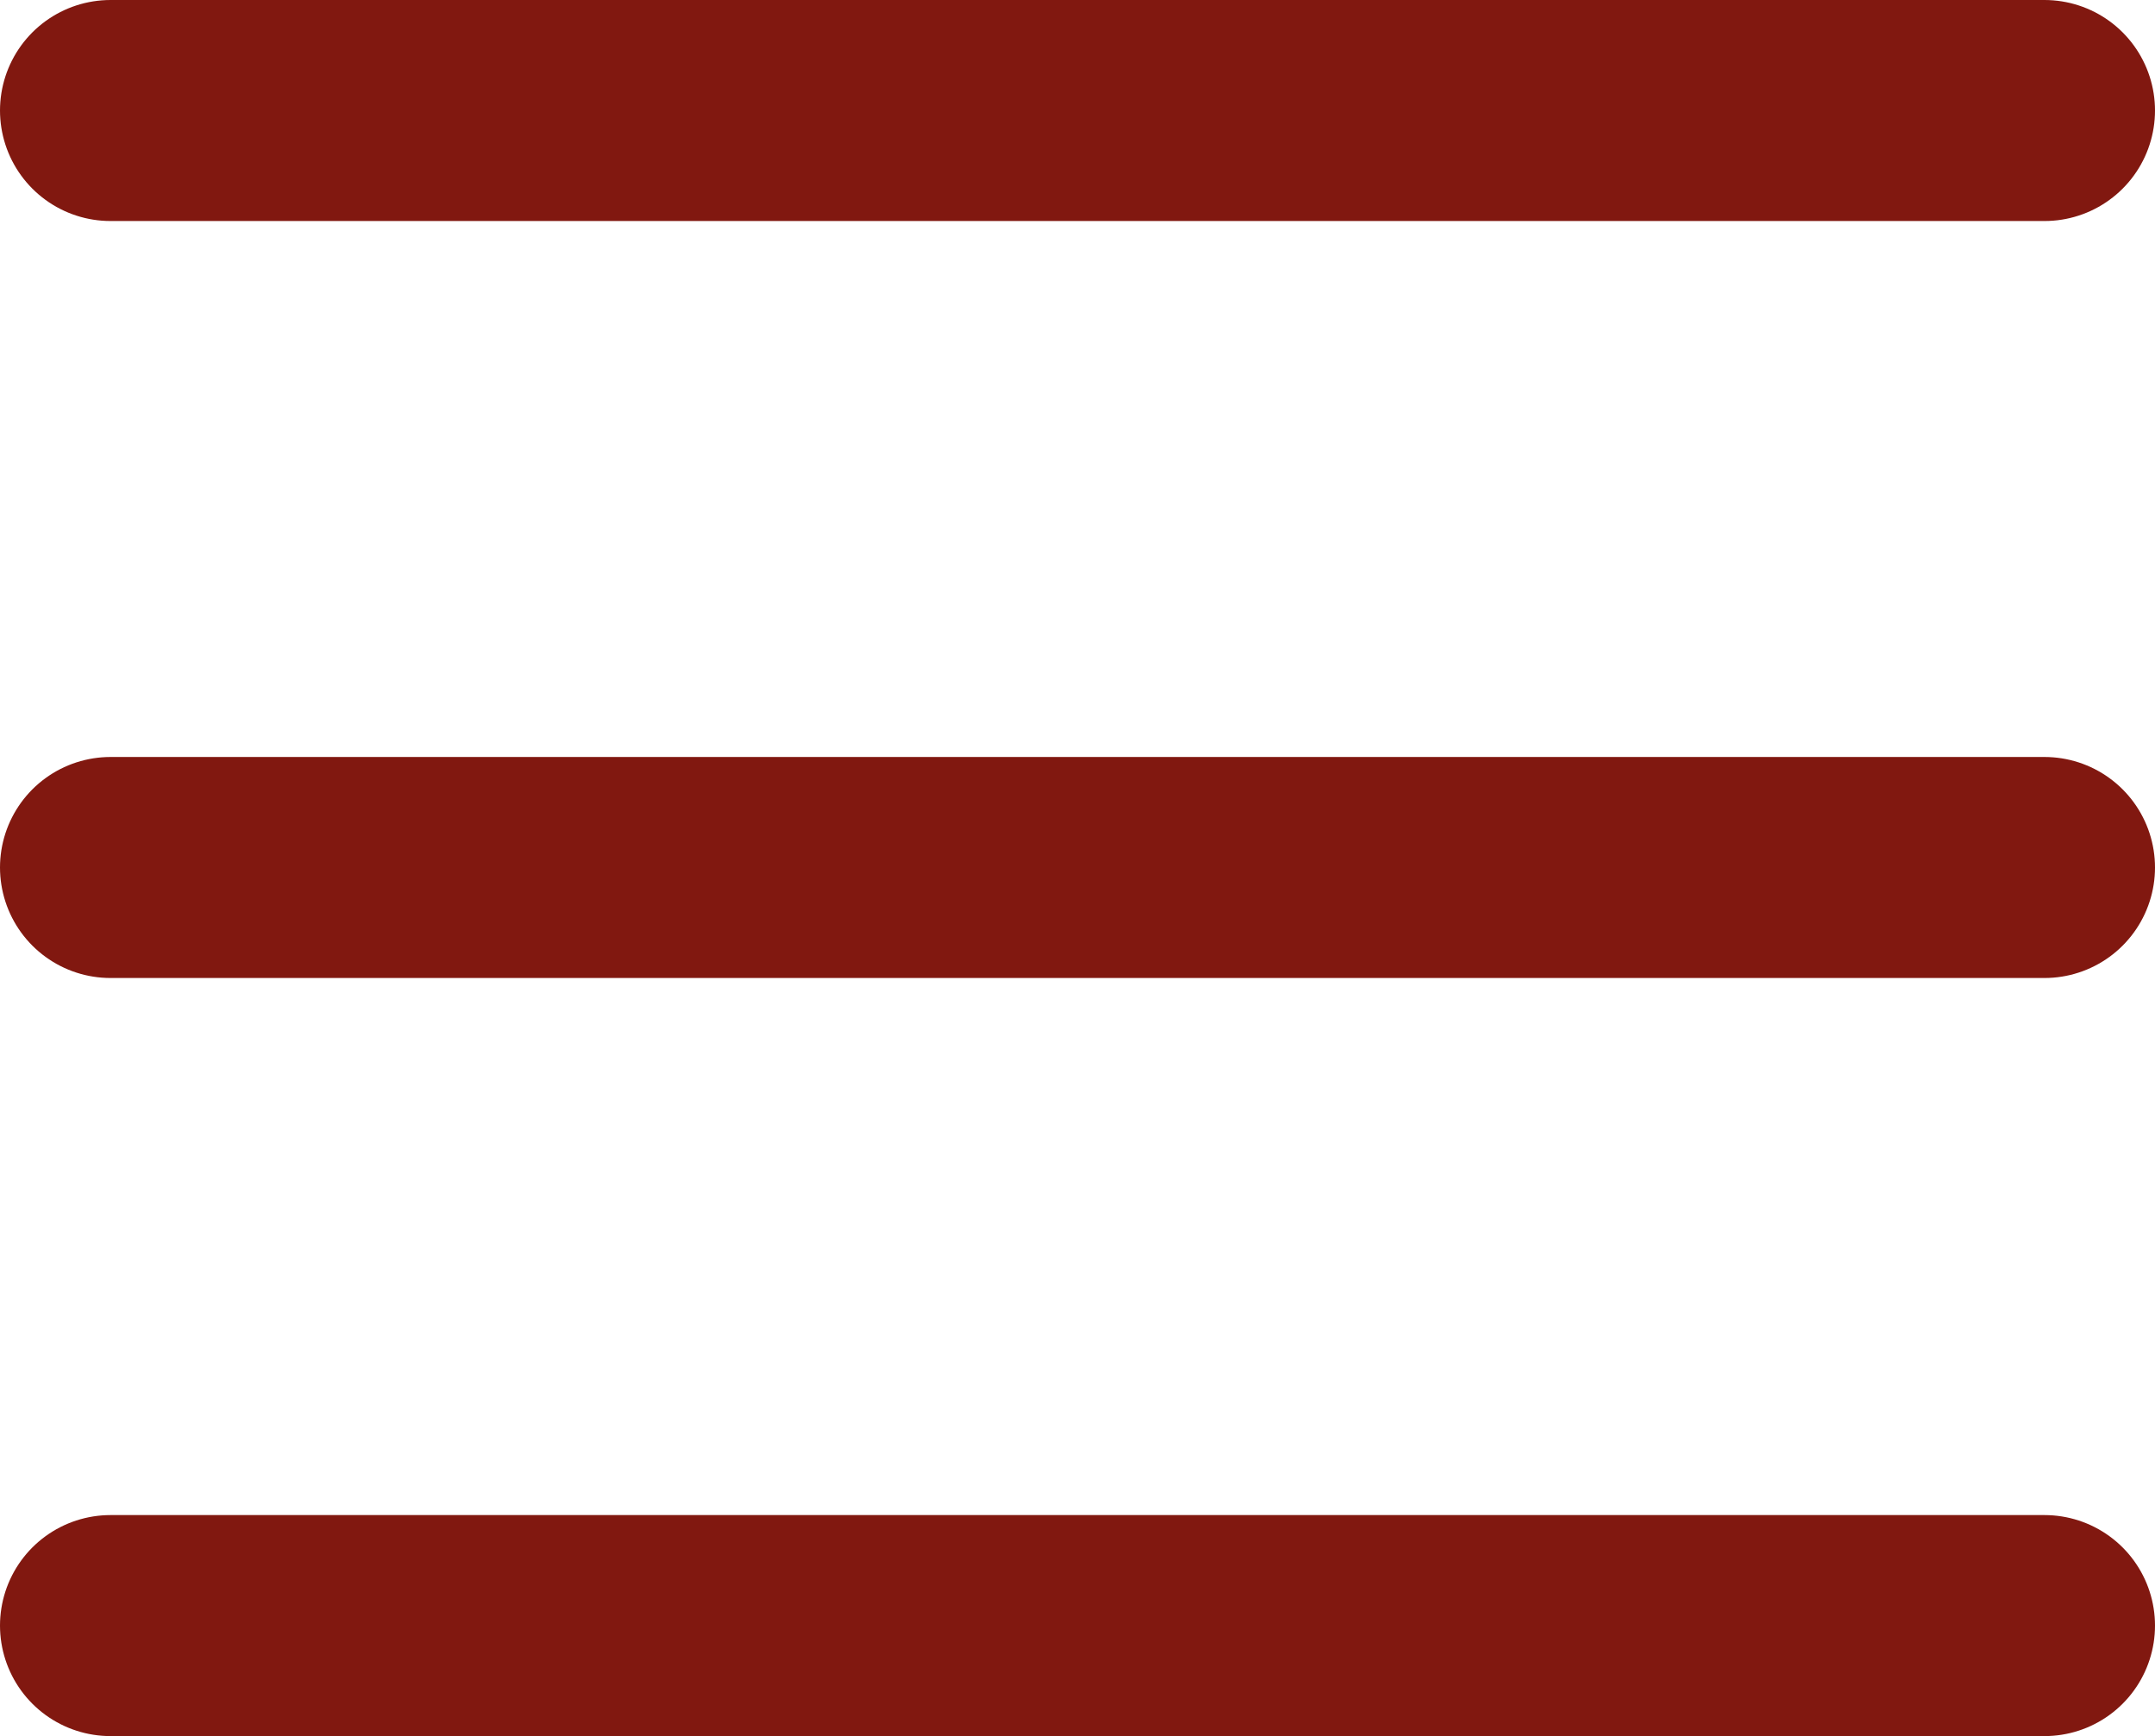 <svg xmlns="http://www.w3.org/2000/svg" viewBox="0 0 19.5 15.71"><defs><style>.cls-1{fill:none;stroke:#811810;stroke-linecap:round;stroke-miterlimit:10;stroke-width:2px;}</style></defs><g id="Ebene_2" data-name="Ebene 2"><g id="Ebene_1-2" data-name="Ebene 1"><line class="cls-1" x1="1" y1="1" x2="18.5" y2="1"/><line class="cls-1" x1="1" y1="7.85" x2="18.5" y2="7.85"/><line class="cls-1" x1="1" y1="14.71" x2="18.5" y2="14.71"/></g></g></svg>